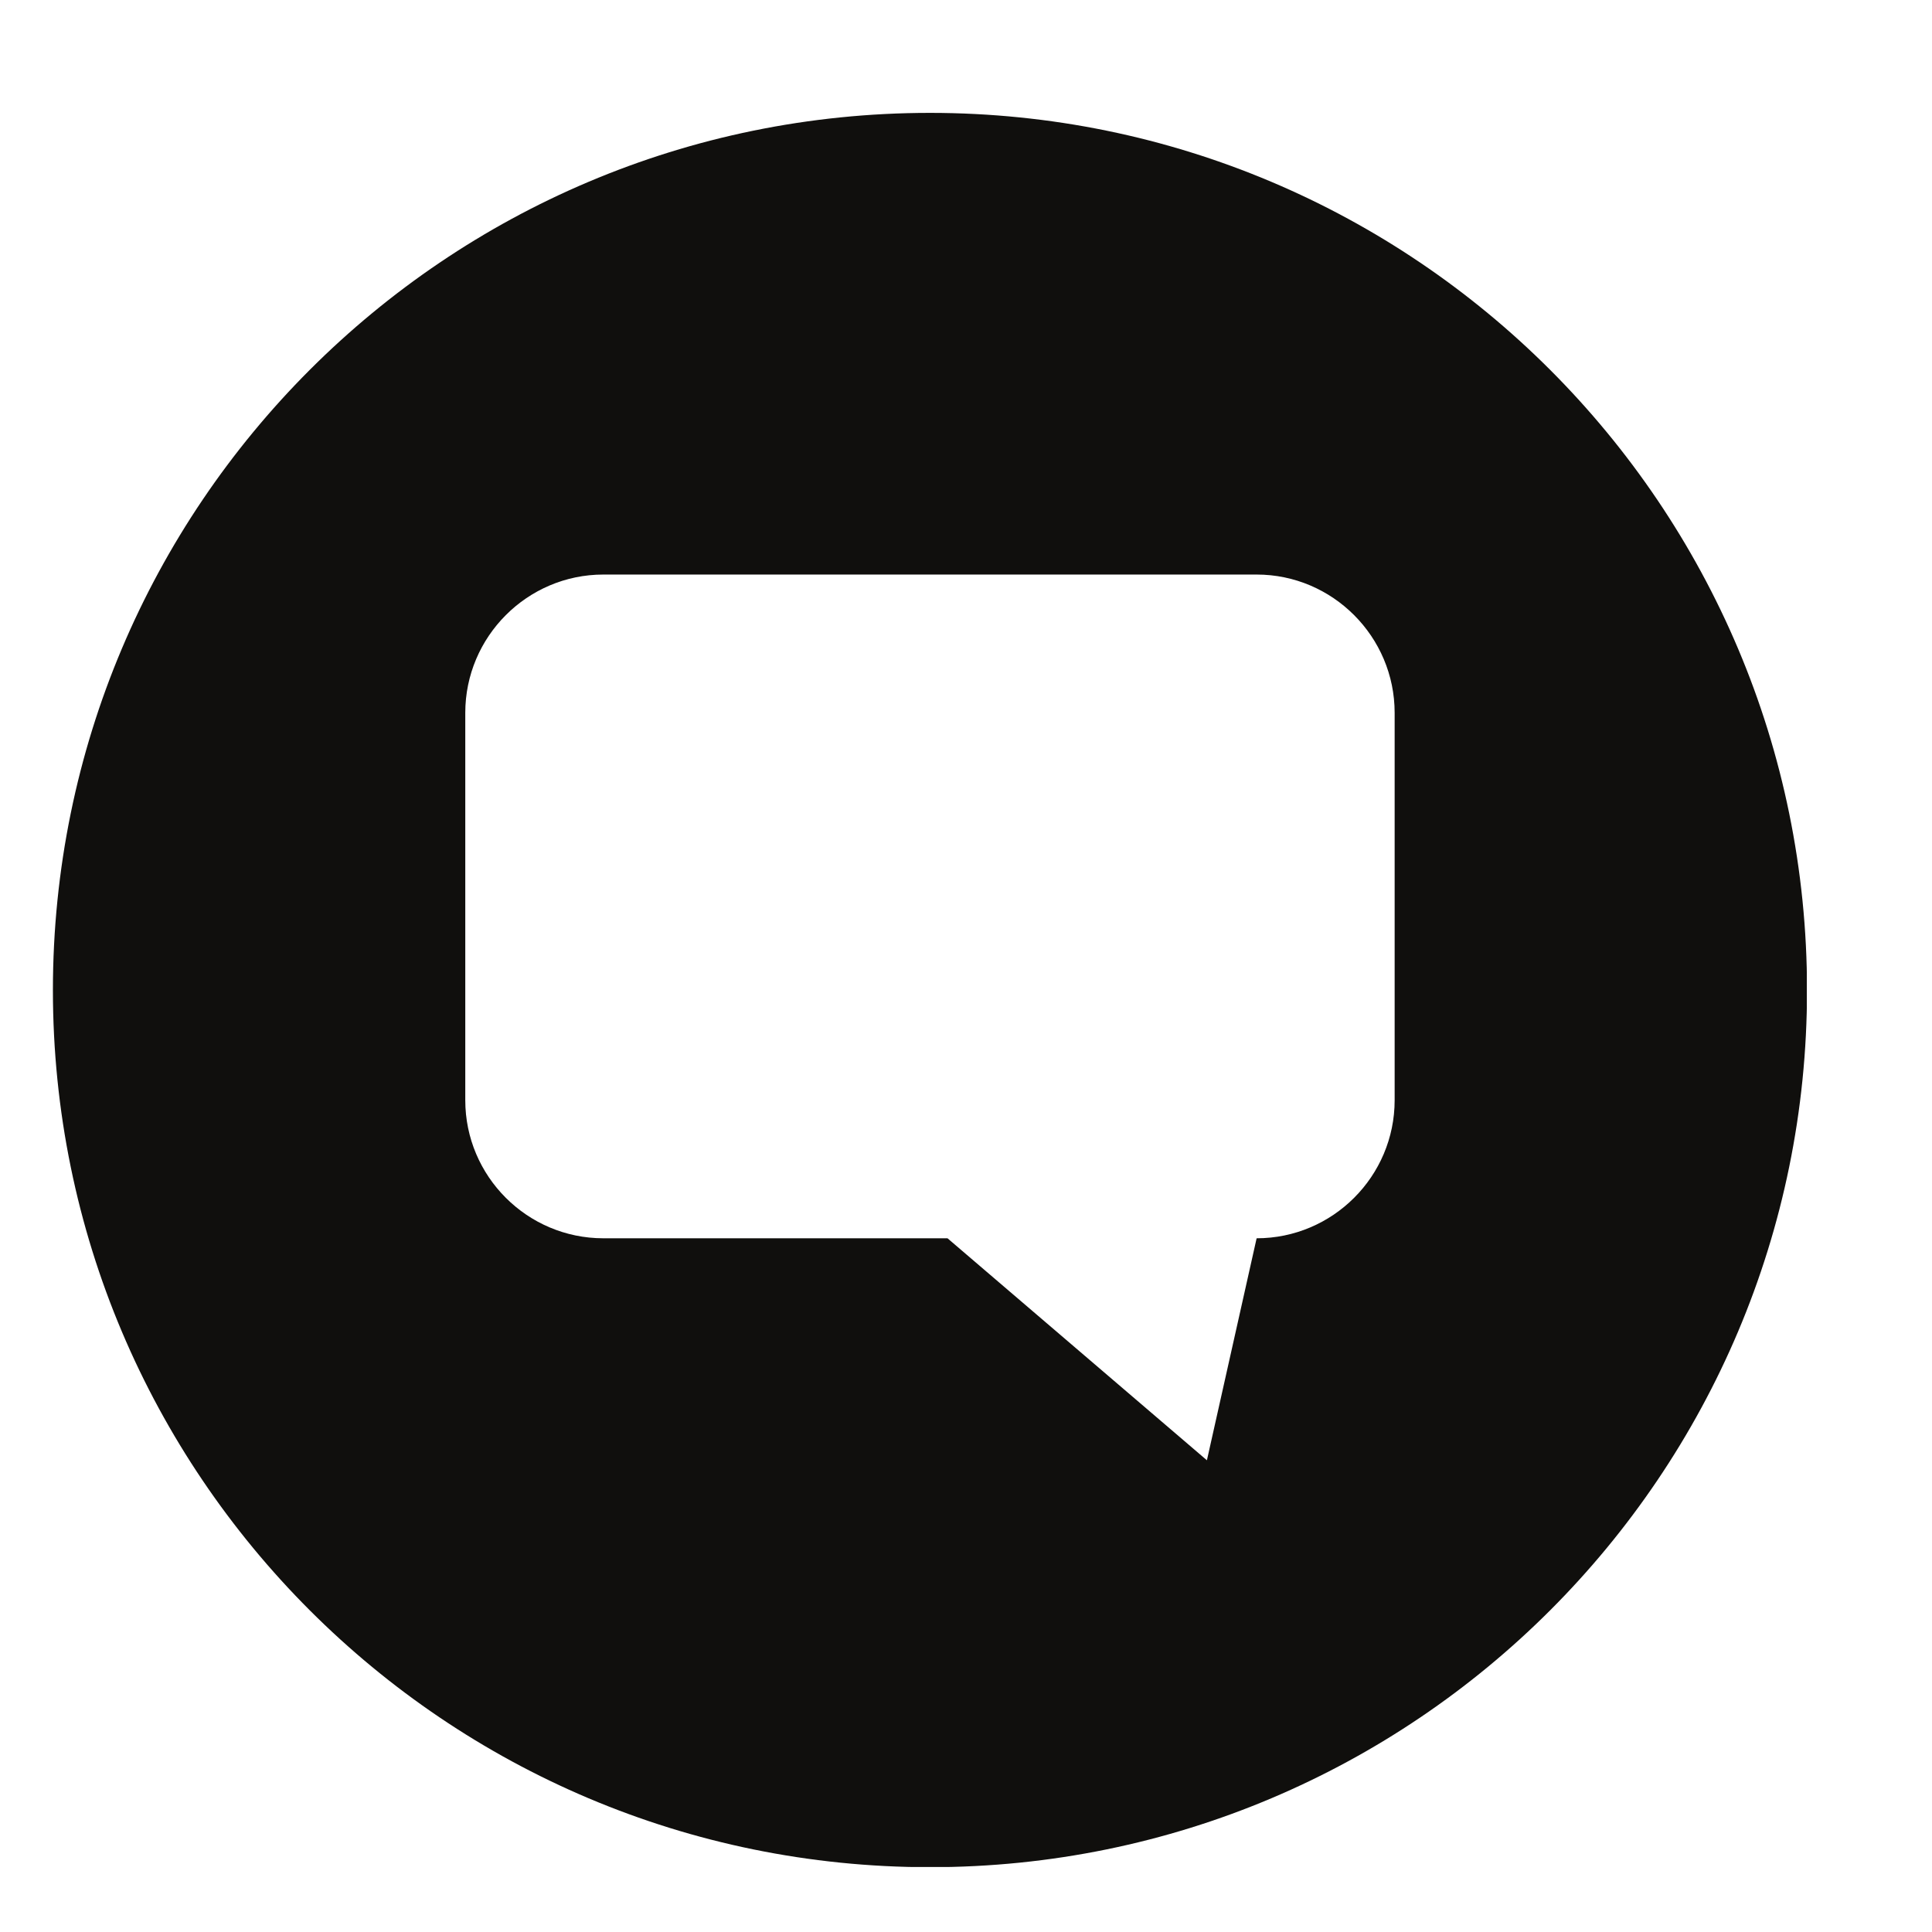 <svg xmlns="http://www.w3.org/2000/svg" xmlns:xlink="http://www.w3.org/1999/xlink" width="50" zoomAndPan="magnify" viewBox="0 0 37.5 37.5" height="50" preserveAspectRatio="xMidYMid meet" version="1.0"><defs><clipPath id="dc5953d9ad"><path d="M 1.023 2.191 L 35.07 2.191 L 35.07 36.238 L 1.023 36.238 Z M 1.023 2.191 " clip-rule="nonzero"/></clipPath></defs><g clip-path="url(#dc5953d9ad)"><path fill="#100f0d" d="M 27.07 21.355 C 27.07 22.832 25.867 24.035 24.391 24.035 L 23.426 28.344 L 18.391 24.035 L 11.711 24.035 C 10.234 24.035 9.031 22.832 9.031 21.355 L 9.031 13.836 C 9.031 12.359 10.234 11.152 11.711 11.152 L 24.391 11.152 C 25.867 11.152 27.07 12.359 27.07 13.836 Z M 18.051 2.191 C 8.648 2.191 1.027 9.816 1.027 19.219 C 1.027 28.621 8.648 36.242 18.051 36.242 C 27.453 36.242 35.074 28.621 35.074 19.219 C 35.074 9.816 27.453 2.191 18.051 2.191 " fill-opacity="1" fill-rule="nonzero"/></g></svg>